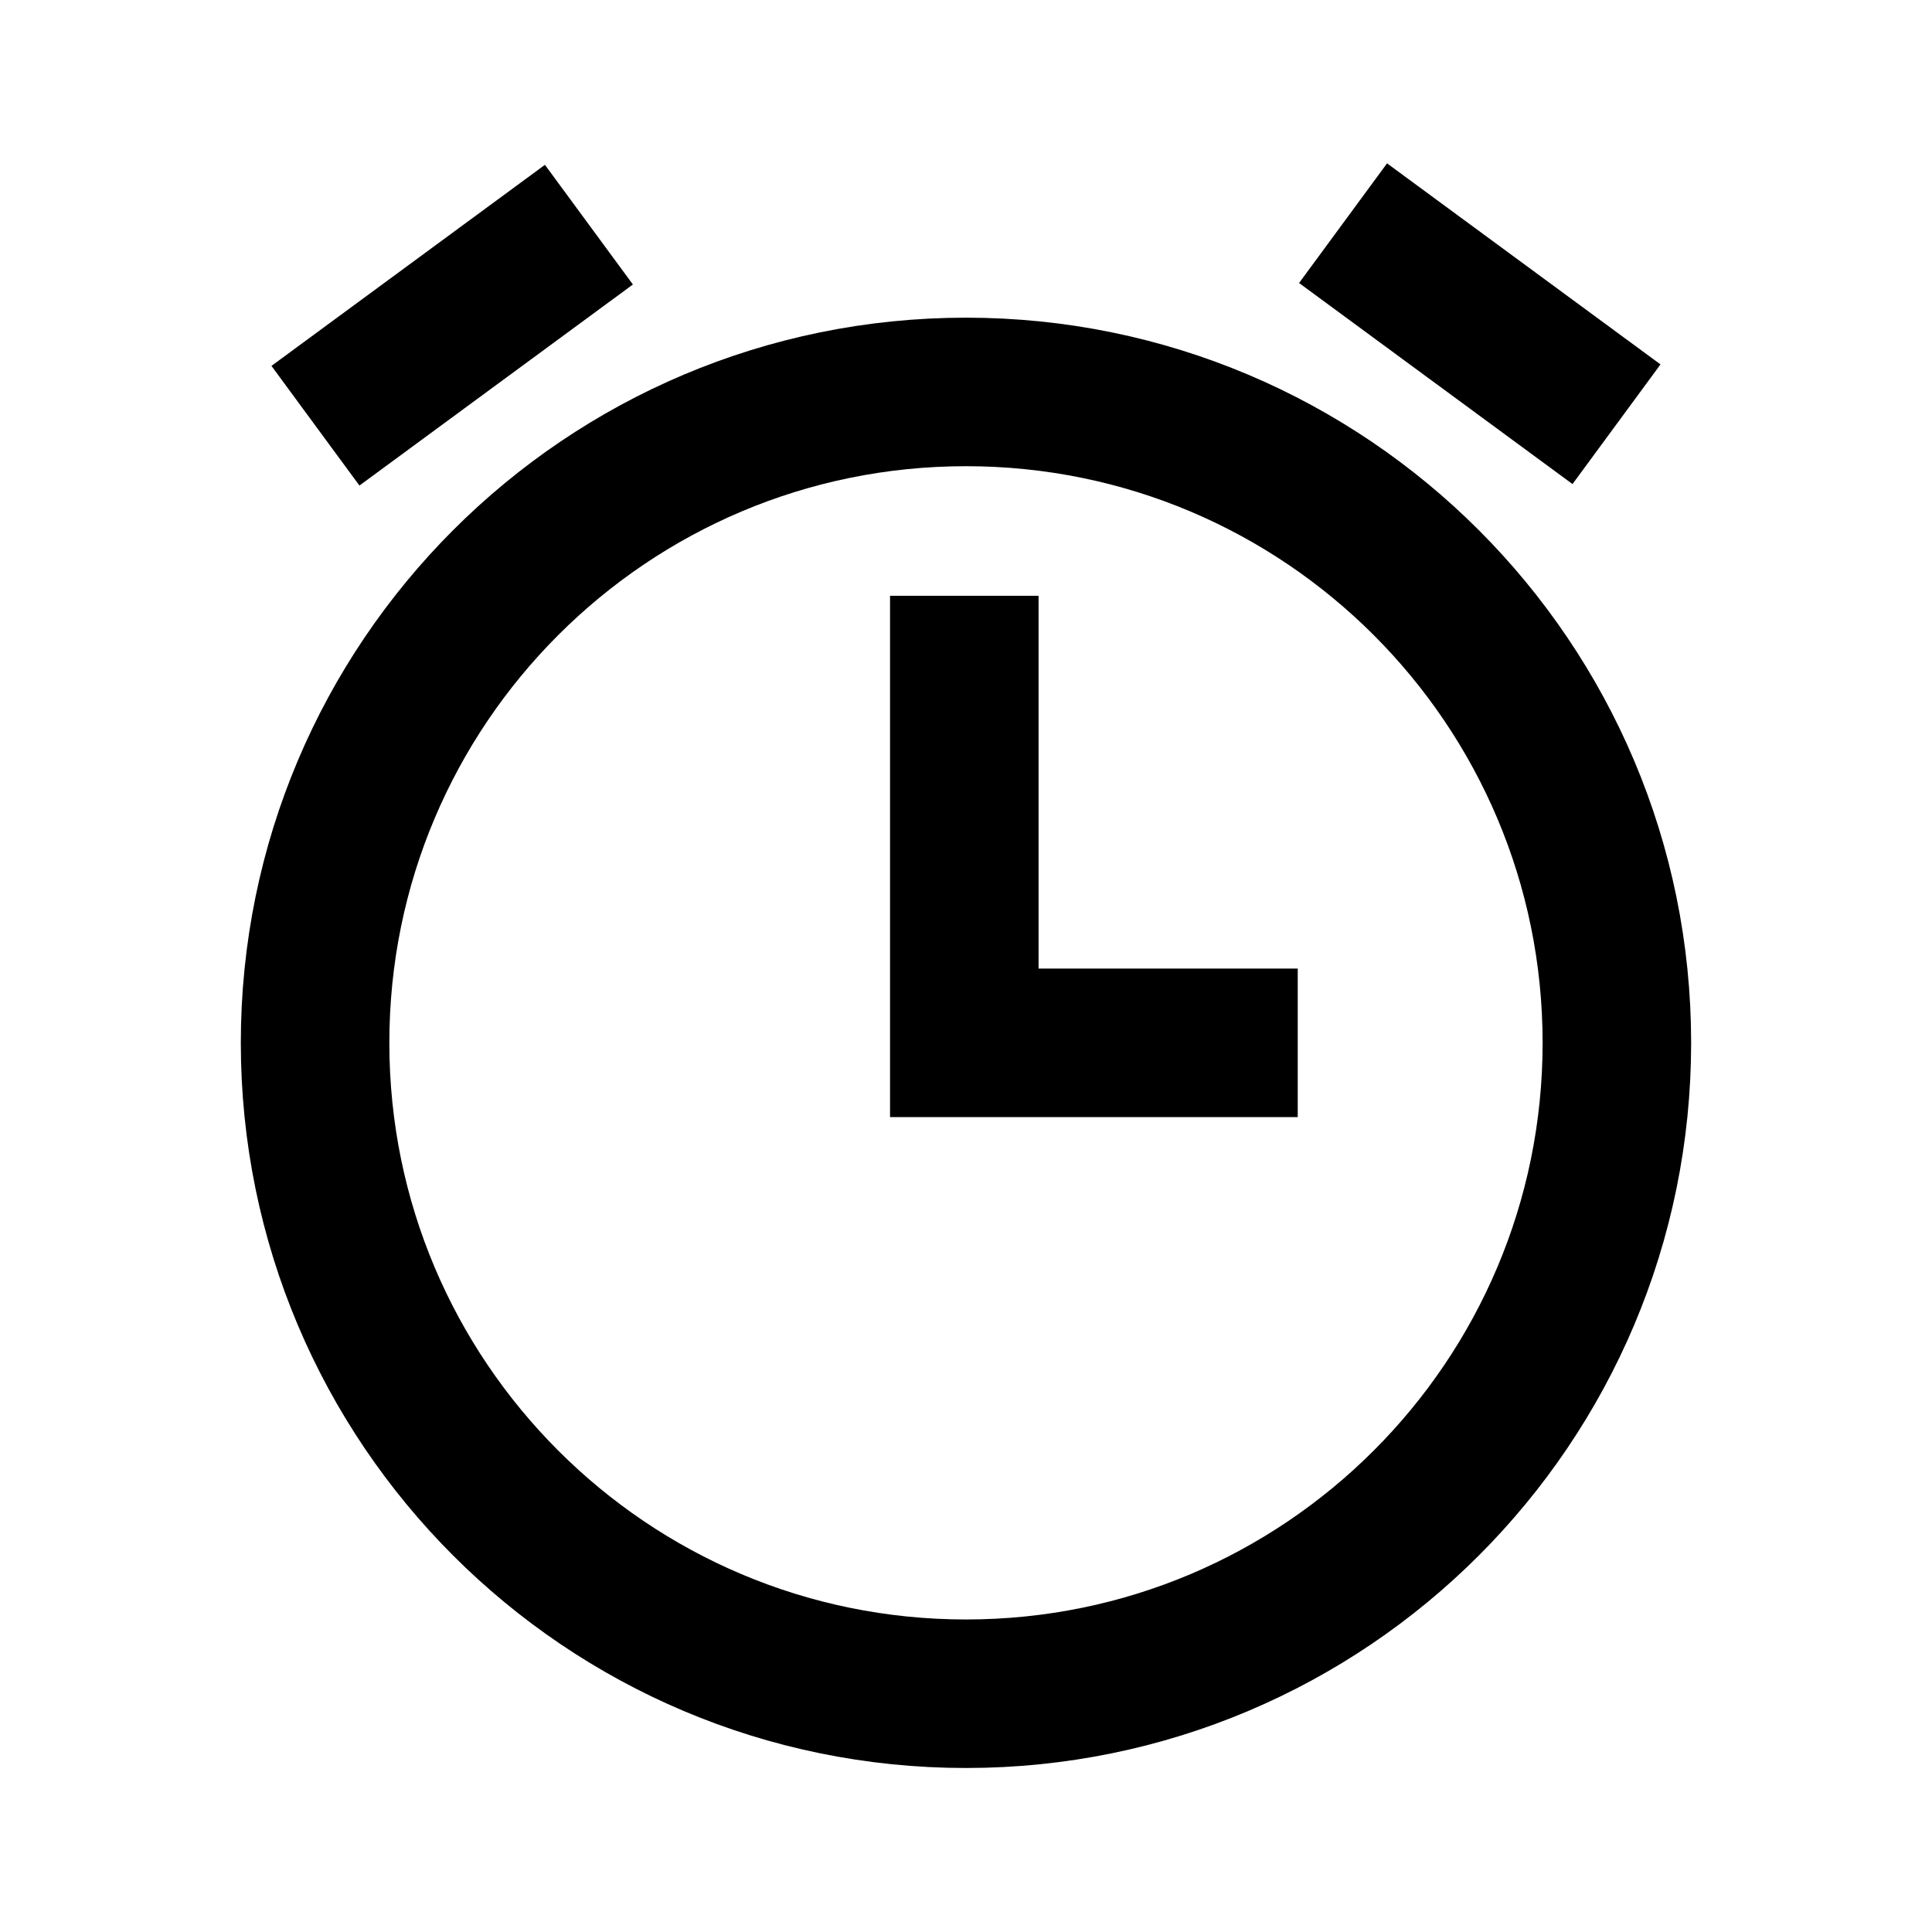 <?xml version="1.0" encoding="UTF-8"?>
<!-- Uploaded to: ICON Repo, www.iconrepo.com, Generator: ICON Repo Mixer Tools -->
<svg width="800px" height="800px" version="1.1" viewBox="144 144 512 512" xmlns="http://www.w3.org/2000/svg">
 <defs>
  <clipPath id="b">
   <path d="m148.09 148.09h503.81v503.81h-503.81z"/>
  </clipPath>
  <clipPath id="a">
   <path d="m148.09 148.09h503.81v503.81h-503.81z"/>
  </clipPath>
 </defs>
 <g clip-path="url(#b)">
  <path transform="matrix(.492 0 0 .492 148.09 148.09)" d="m862.6 553.4c0 193.63-156.97 350.6-350.6 350.6-193.64 0-350.6-156.97-350.6-350.6 0-193.63 156.96-350.6 350.6-350.6 193.63 0 350.6 156.97 350.6 350.6" fill="none" stroke="#000000" stroke-miterlimit="10" stroke-width="80"/>
 </g>
 <path transform="matrix(.492 0 0 .492 148.09 148.09)" d="m511.1 312.6v240.8h179.6" fill="none" stroke="#000000" stroke-miterlimit="10" stroke-width="80"/>
 <g clip-path="url(#a)" fill="none" stroke="#000000" stroke-miterlimit="10" stroke-width="80">
  <path transform="matrix(.492 0 0 .492 148.09 148.09)" d="m161.6 221 147.3-108.3z"/>
  <path transform="matrix(.492 0 0 .492 148.09 148.09)" d="m862.4 220.2-147.29-108.3z"/>
 </g>
</svg>